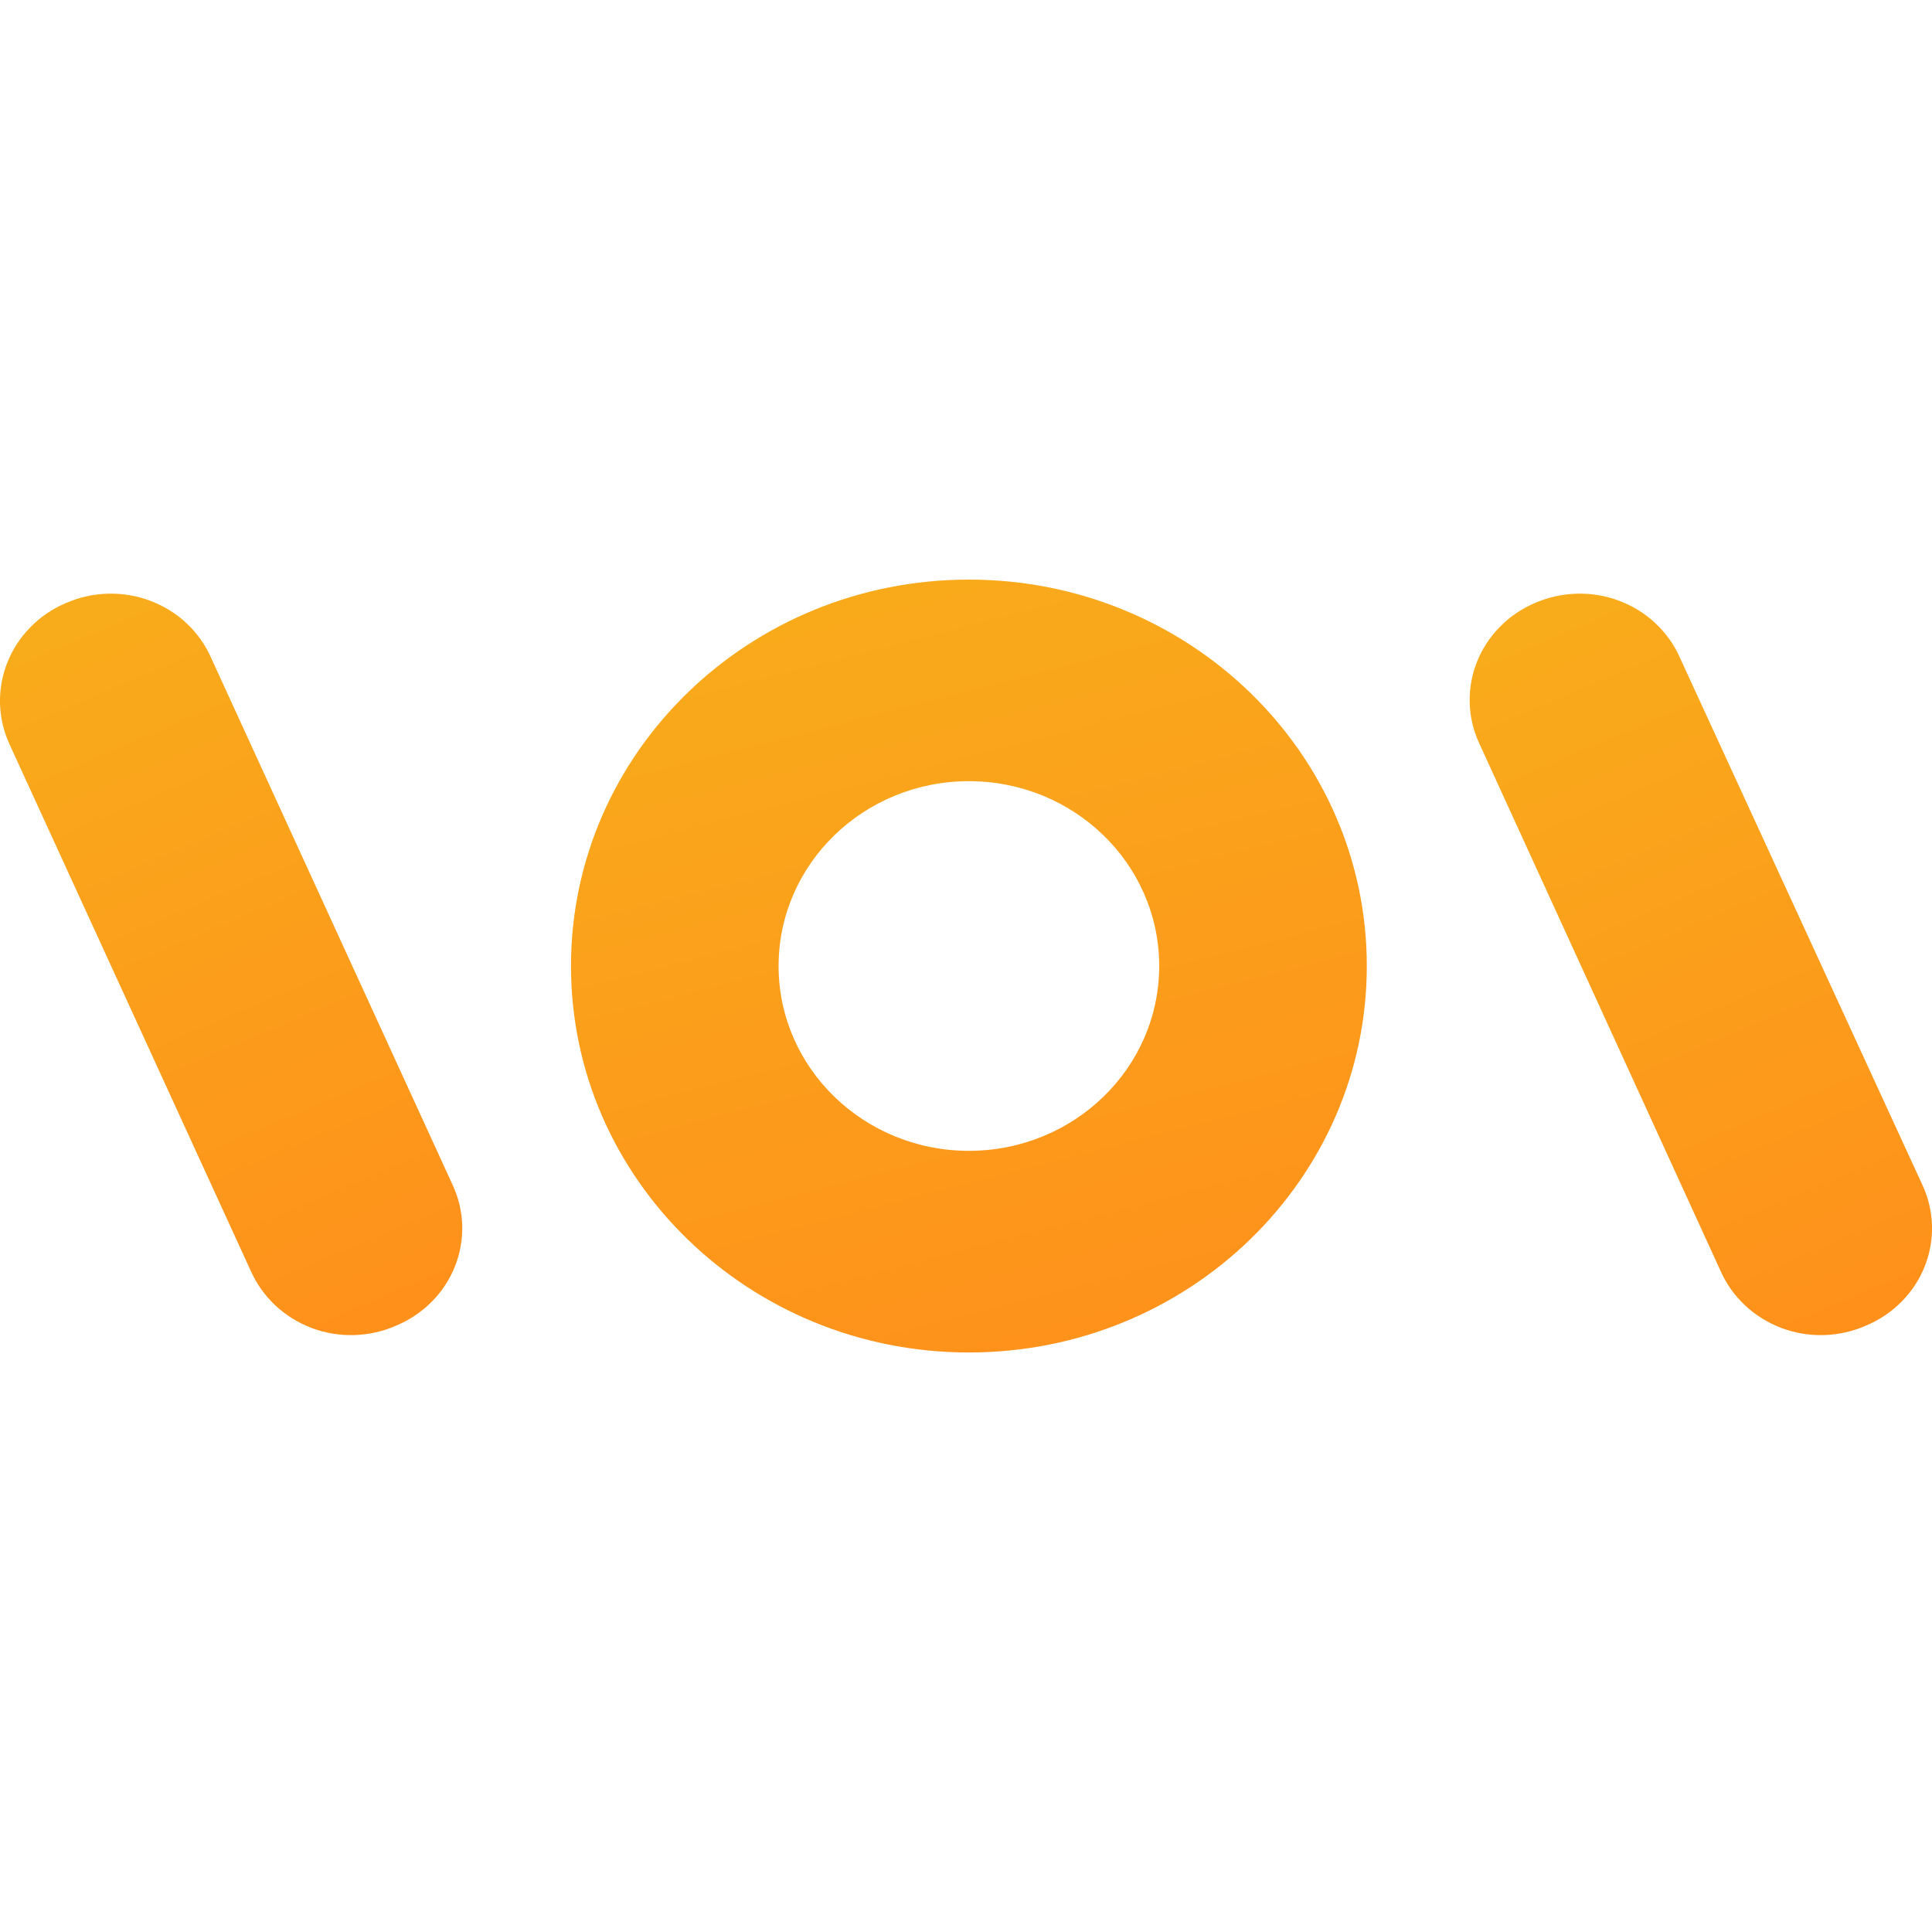 <svg xmlns="http://www.w3.org/2000/svg" width="24" height="24" viewBox="0 0 24 24" fill="none"><script xmlns="" id="eppiocemhmnlbhjplcgkofciiegomcon"/><script xmlns=""/><script xmlns=""/>
    <path fill-rule="evenodd" clip-rule="evenodd" d="M12.036 9.704C10.73 9.704 9.672 10.732 9.672 12C9.672 13.268 10.73 14.296 12.036 14.296C13.342 14.296 14.4 13.268 14.4 12C14.4 10.732 13.342 9.704 12.036 9.704ZM7.093 12C7.093 9.349 9.306 7.2 12.036 7.2C14.766 7.2 16.979 9.349 16.979 12C16.979 14.651 14.766 16.801 12.036 16.801C9.306 16.801 7.093 14.651 7.093 12Z" fill="url(#paint0_linear_2652_11425)"/>
    <path d="M0.817 7.492C0.981 7.42 1.158 7.38 1.338 7.375C1.519 7.37 1.698 7.399 1.866 7.463C2.034 7.526 2.188 7.621 2.318 7.743C2.448 7.864 2.551 8.01 2.622 8.171L5.62 14.714C5.695 14.873 5.736 15.045 5.742 15.22C5.747 15.395 5.716 15.57 5.651 15.733C5.586 15.896 5.488 16.045 5.363 16.171C5.237 16.297 5.088 16.398 4.922 16.467C4.758 16.54 4.58 16.579 4.4 16.585C4.22 16.59 4.04 16.56 3.872 16.497C3.704 16.433 3.551 16.338 3.421 16.217C3.291 16.095 3.188 15.95 3.116 15.789L0.118 9.245C0.045 9.086 0.005 8.914 0 8.739C-0.004 8.564 0.027 8.391 0.092 8.228C0.157 8.065 0.254 7.916 0.379 7.79C0.503 7.663 0.652 7.562 0.817 7.492Z" fill="url(#paint1_linear_2652_11425)"/>
    <path d="M19.064 7.492C19.228 7.42 19.405 7.38 19.586 7.375C19.766 7.37 19.945 7.399 20.113 7.463C20.282 7.526 20.435 7.621 20.565 7.743C20.695 7.864 20.798 8.01 20.869 8.171L23.878 14.714C23.953 14.873 23.994 15.045 24 15.22C24.005 15.395 23.974 15.57 23.909 15.733C23.844 15.896 23.746 16.045 23.621 16.171C23.495 16.297 23.346 16.398 23.18 16.467C23.016 16.54 22.838 16.579 22.658 16.585C22.478 16.59 22.298 16.56 22.13 16.497C21.962 16.433 21.808 16.338 21.679 16.217C21.549 16.095 21.445 15.95 21.374 15.789L18.376 9.235C18.303 9.077 18.262 8.906 18.257 8.733C18.252 8.559 18.282 8.387 18.346 8.225C18.41 8.063 18.507 7.914 18.63 7.789C18.753 7.663 18.901 7.562 19.064 7.492Z" fill="url(#paint2_linear_2652_11425)"/>
    <defs>
        <linearGradient id="paint0_linear_2652_11425" x1="8.573" y1="7.236" x2="11.324" y2="17.933" gradientUnits="userSpaceOnUse">
            <stop stop-color="#F8AC1B"/>
            <stop offset="1" stop-color="#FF901B"/>
        </linearGradient>
        <linearGradient id="paint1_linear_2652_11425" x1="0.86" y1="7.409" x2="4.797" y2="16.677" gradientUnits="userSpaceOnUse">
            <stop stop-color="#F8AC1B"/>
            <stop offset="1" stop-color="#FF901B"/>
        </linearGradient>
        <linearGradient id="paint2_linear_2652_11425" x1="19.117" y1="7.409" x2="23.054" y2="16.678" gradientUnits="userSpaceOnUse">
            <stop stop-color="#F8AC1B"/>
            <stop offset="1" stop-color="#FF901B"/>
        </linearGradient>
    </defs>
</svg>